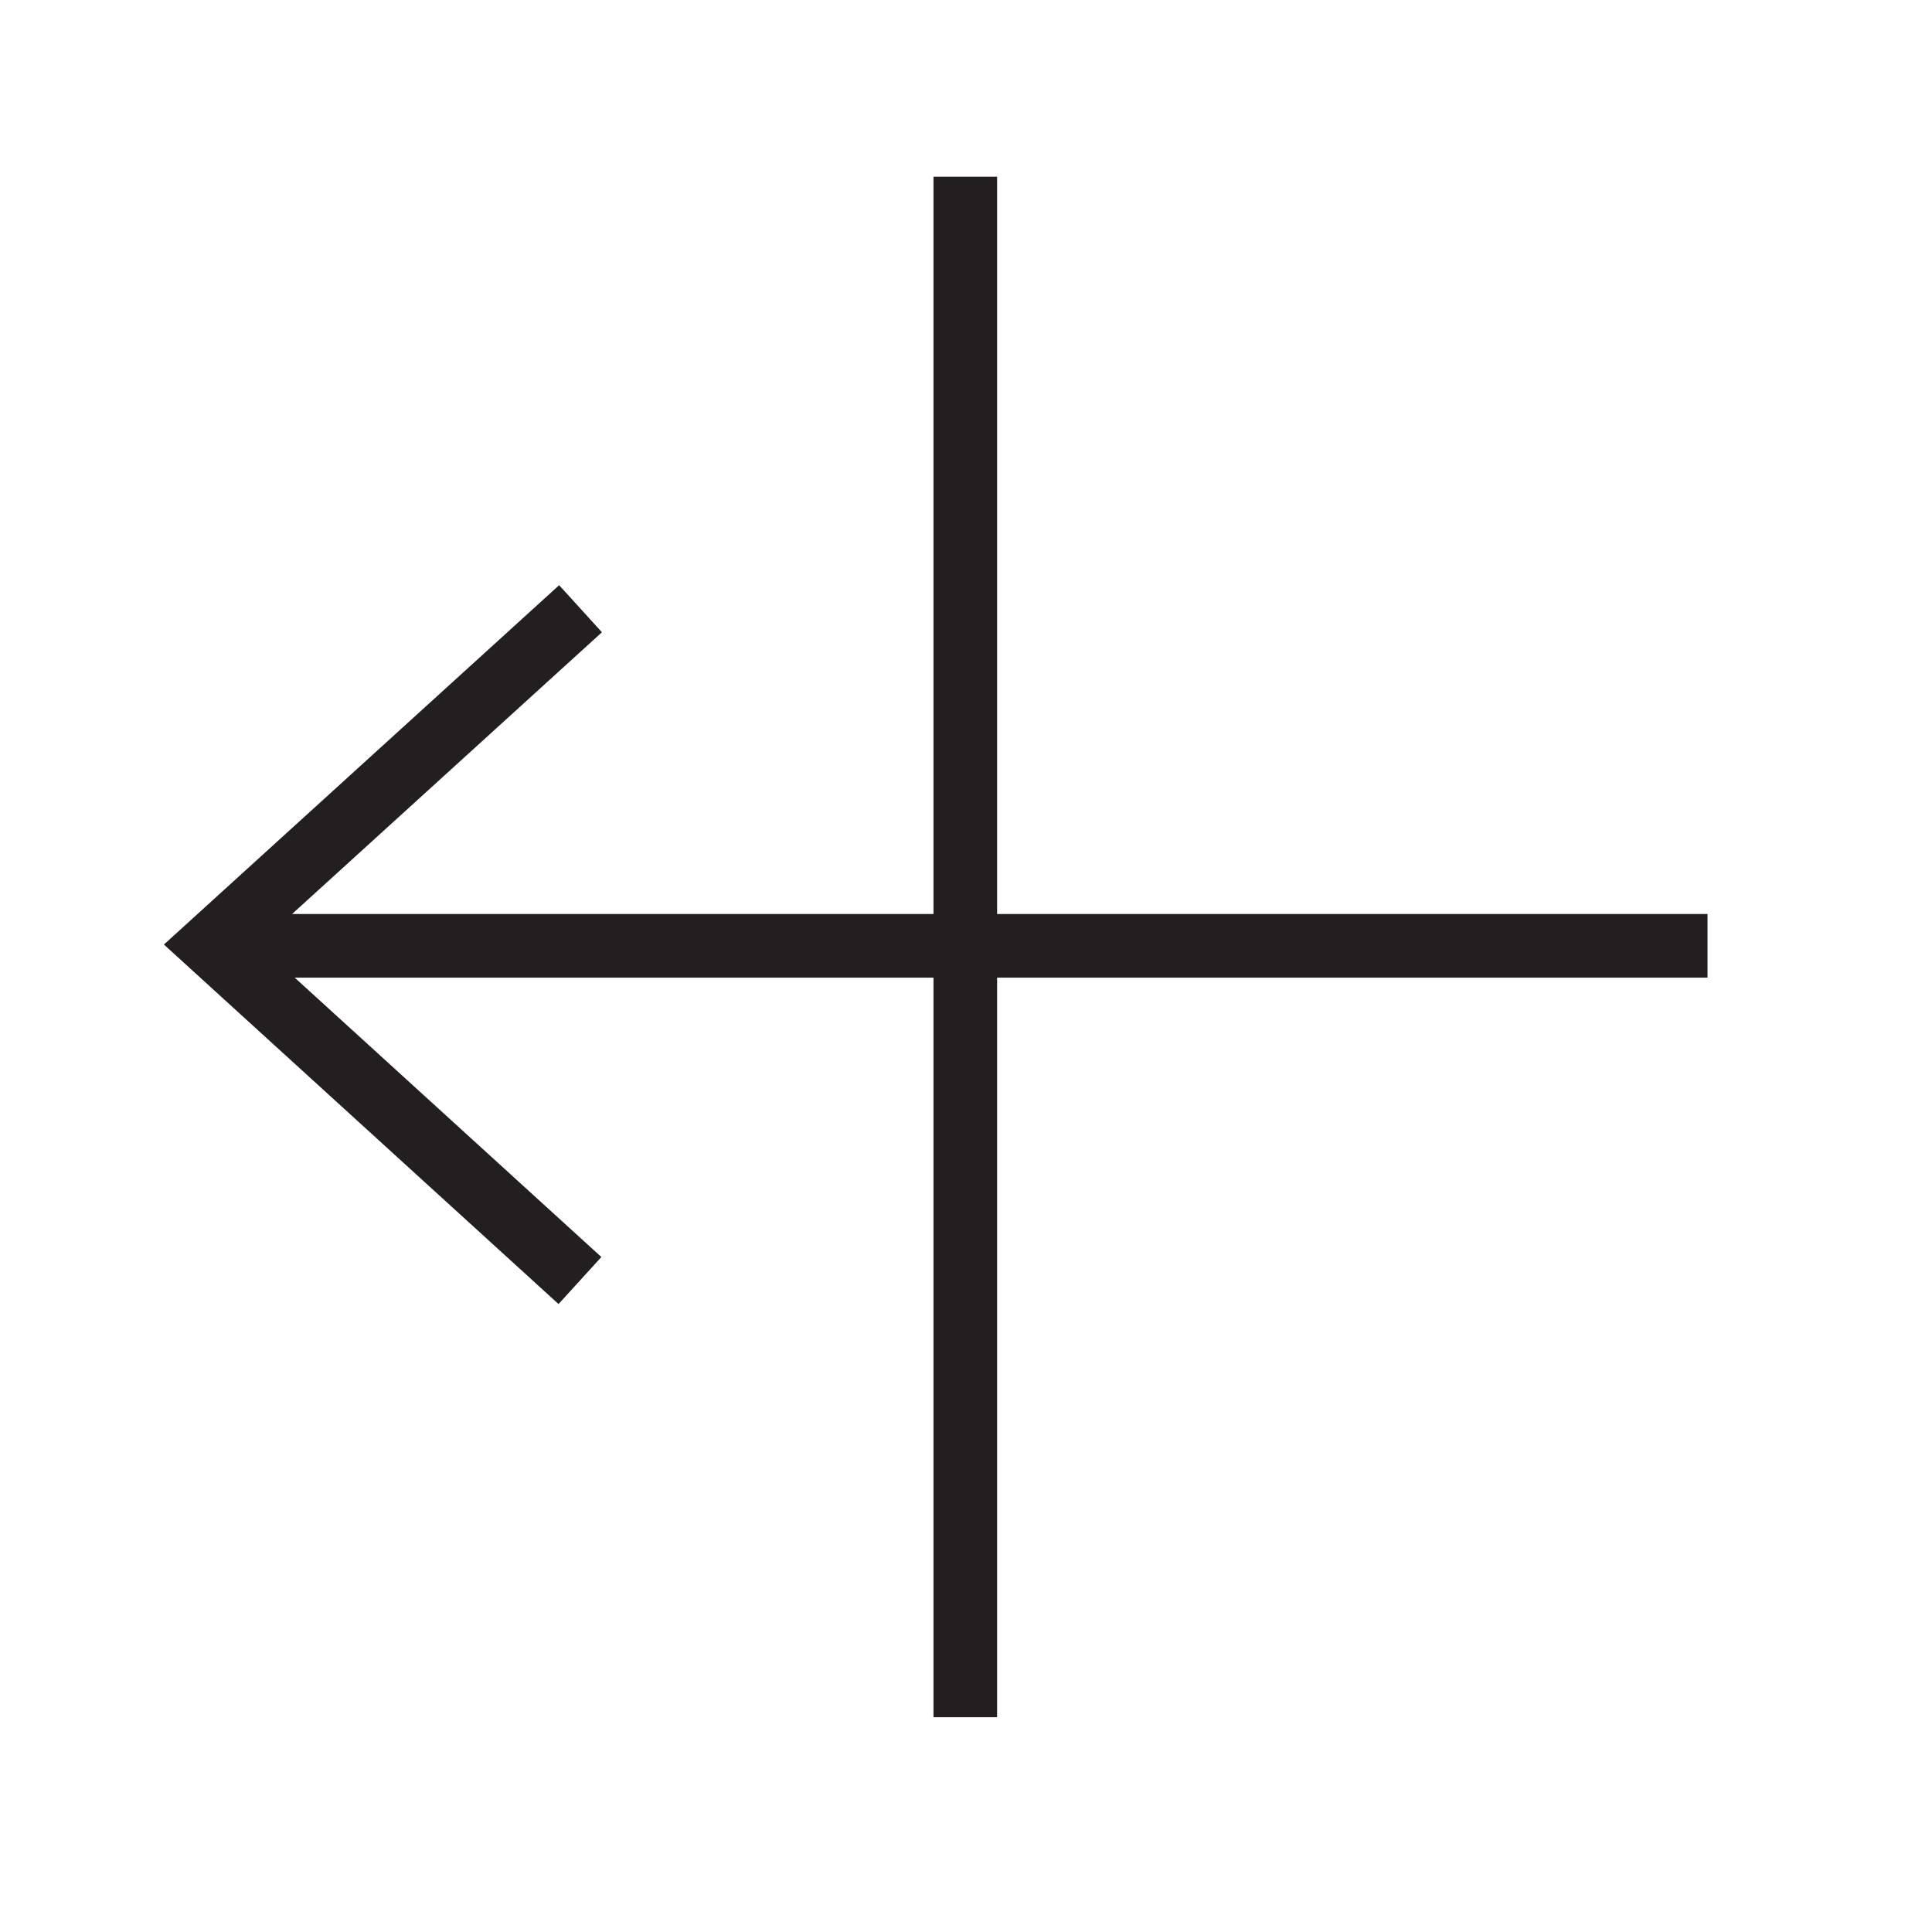 <svg xmlns="http://www.w3.org/2000/svg" width="850.394" height="850.394" viewBox="0 0 850.394 850.394" overflow="visible"><path fill="none" stroke="#231f20" stroke-width="28" d="M751.586 416.316H96.042M424.886 755.857V77.781M255.271 563.645L92.955 415.764l162.577-147.825"/><path fill="none" d="M0 0h850.394v850.394H0z"/></svg>